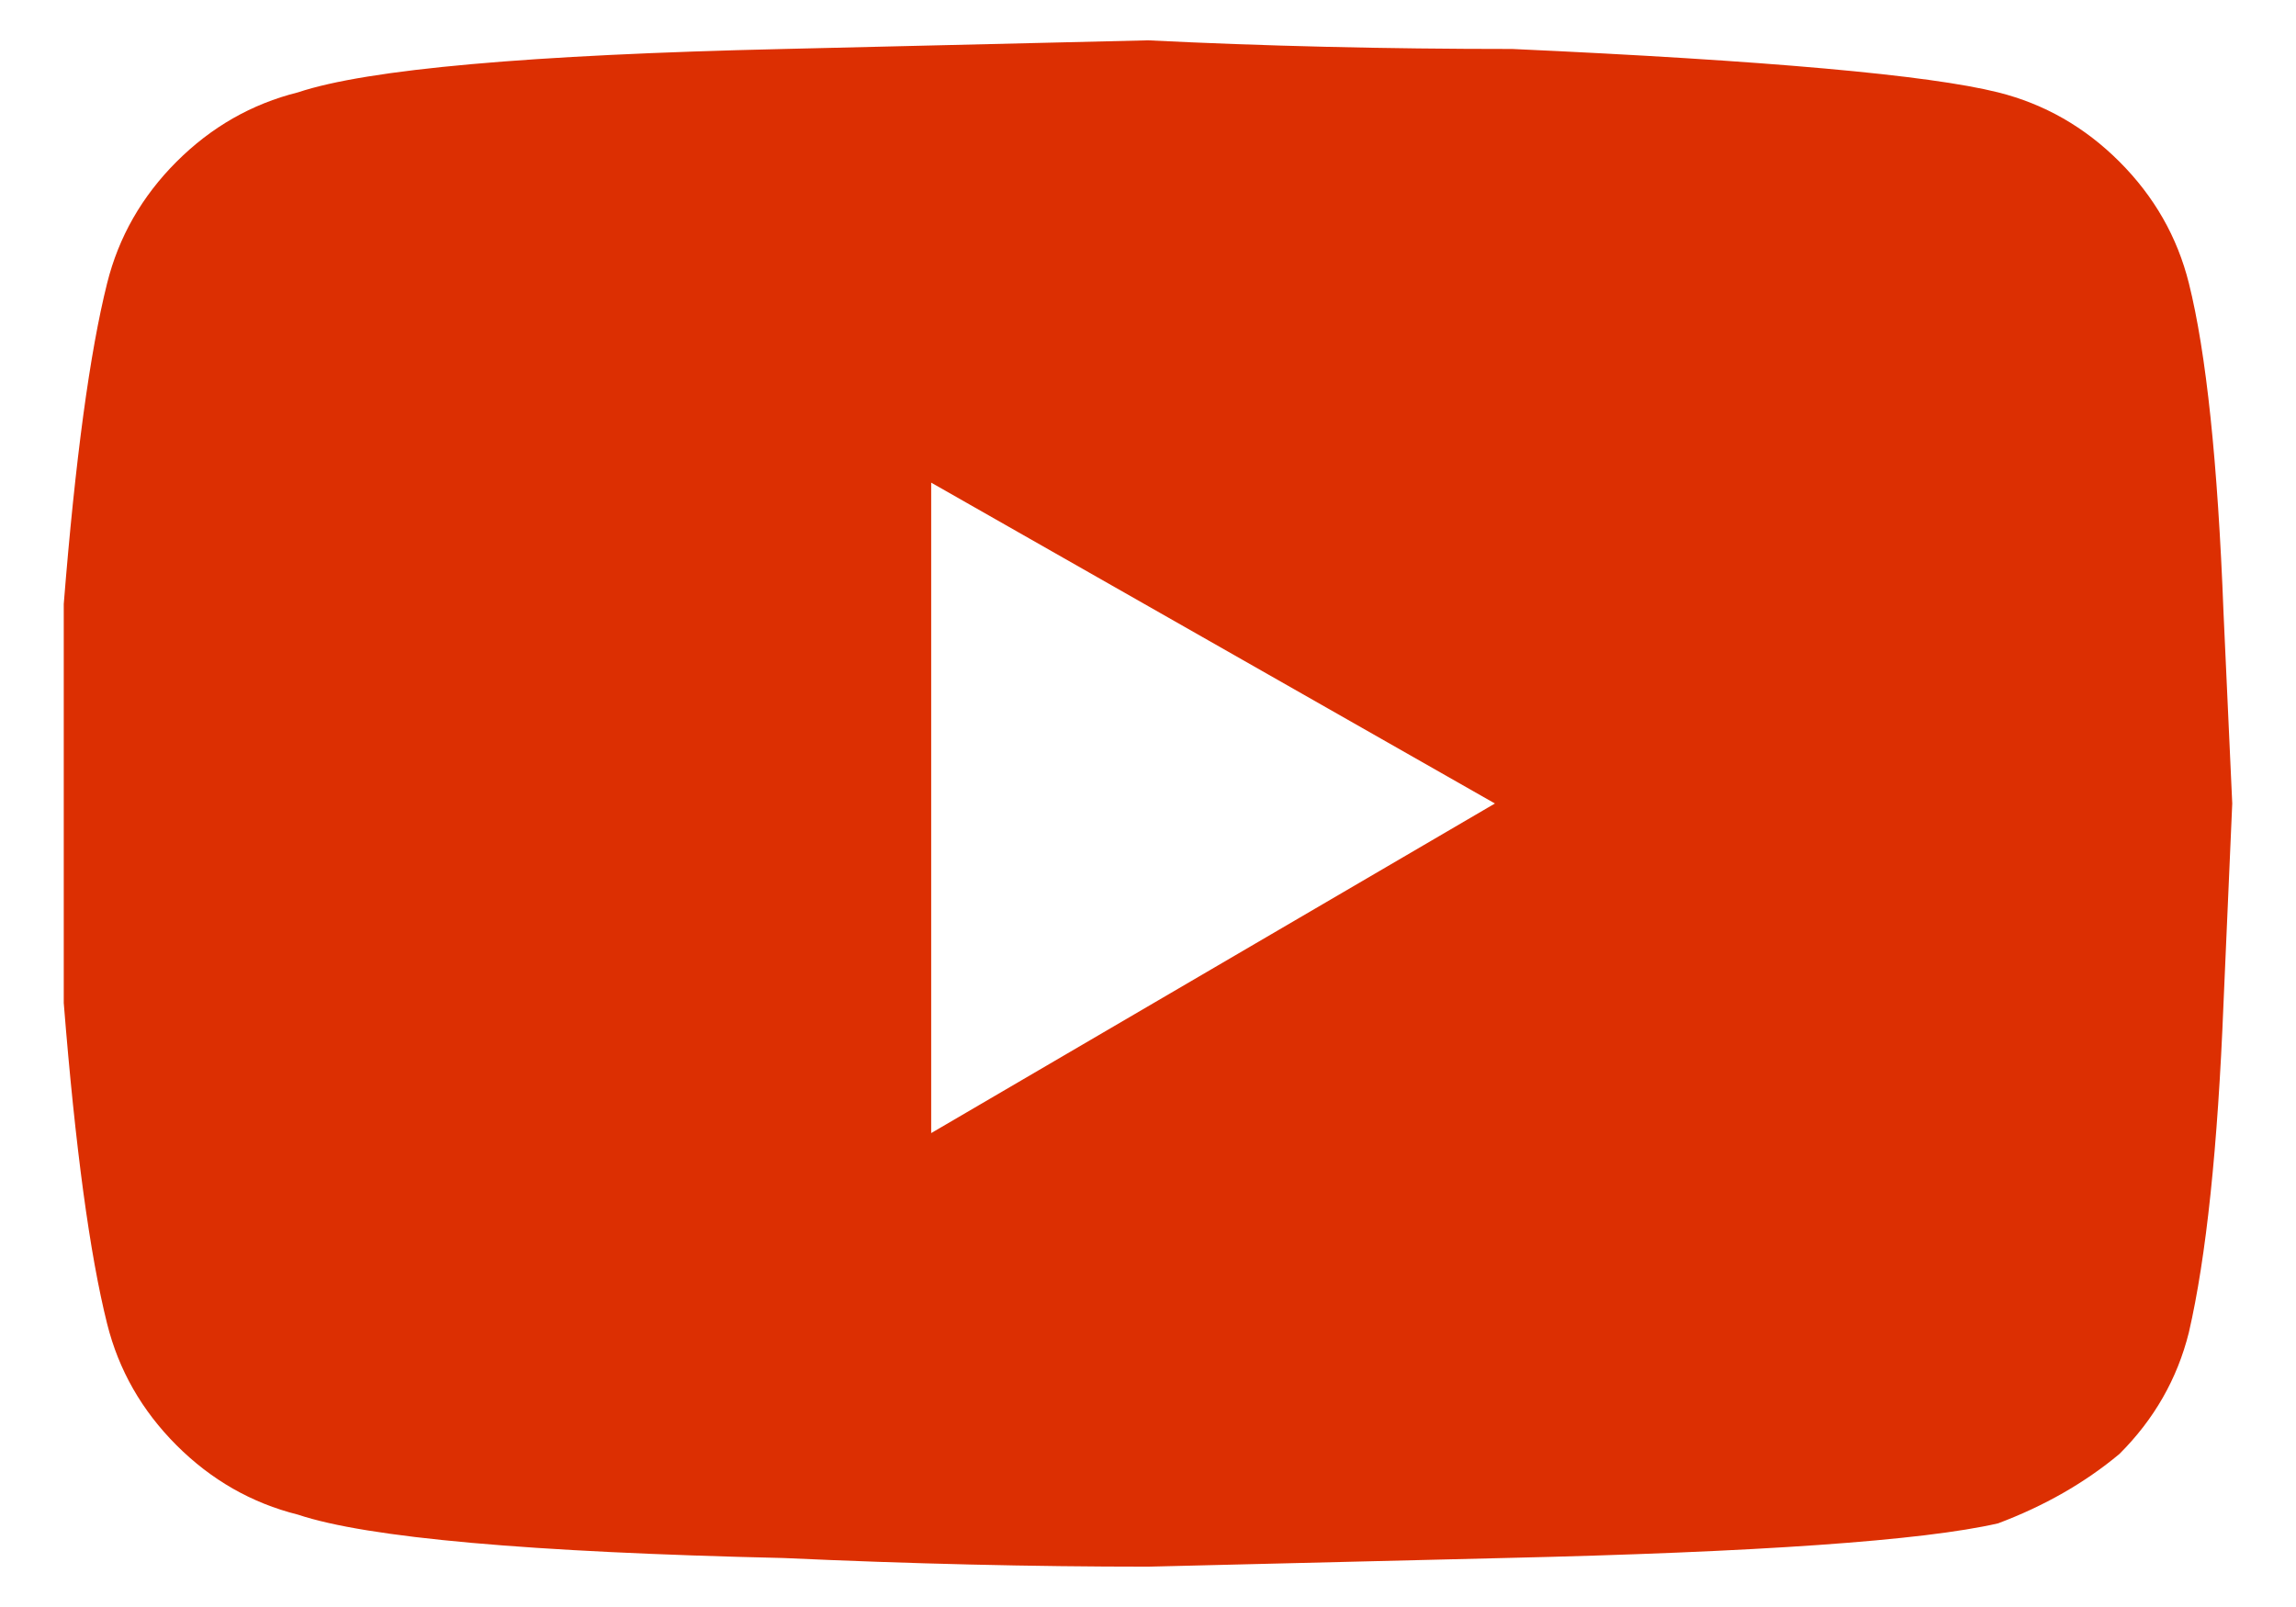 <svg width="30" height="21" viewBox="0 0 30 21" fill="none" xmlns="http://www.w3.org/2000/svg">
<path d="M28.6 3.7C28.827 4.607 28.978 6.042 29.053 8.007L29.167 10.5L29.053 13.107C28.978 14.996 28.827 16.431 28.6 17.413C28.449 18.018 28.147 18.547 27.693 19C27.24 19.378 26.711 19.68 26.107 19.907C25.124 20.133 22.971 20.284 19.647 20.36L15 20.473C13.489 20.473 11.902 20.436 10.24 20.36C6.916 20.284 4.8 20.096 3.893 19.793C3.289 19.642 2.76 19.34 2.307 18.887C1.853 18.433 1.551 17.904 1.4 17.3C1.173 16.393 0.984 14.996 0.833 13.107V10.5V7.893C0.984 6.004 1.173 4.607 1.4 3.7C1.551 3.096 1.853 2.567 2.307 2.113C2.76 1.66 3.289 1.358 3.893 1.207C4.8 0.904 6.916 0.716 10.24 0.64L15 0.527C16.511 0.602 18.098 0.64 19.76 0.64C23.084 0.791 25.2 0.98 26.107 1.207C26.711 1.358 27.24 1.66 27.693 2.113C28.147 2.567 28.449 3.096 28.6 3.7ZM12.167 14.807L19.533 10.5L12.167 6.307V14.807Z" fill="#DC2F02"/>
</svg>
